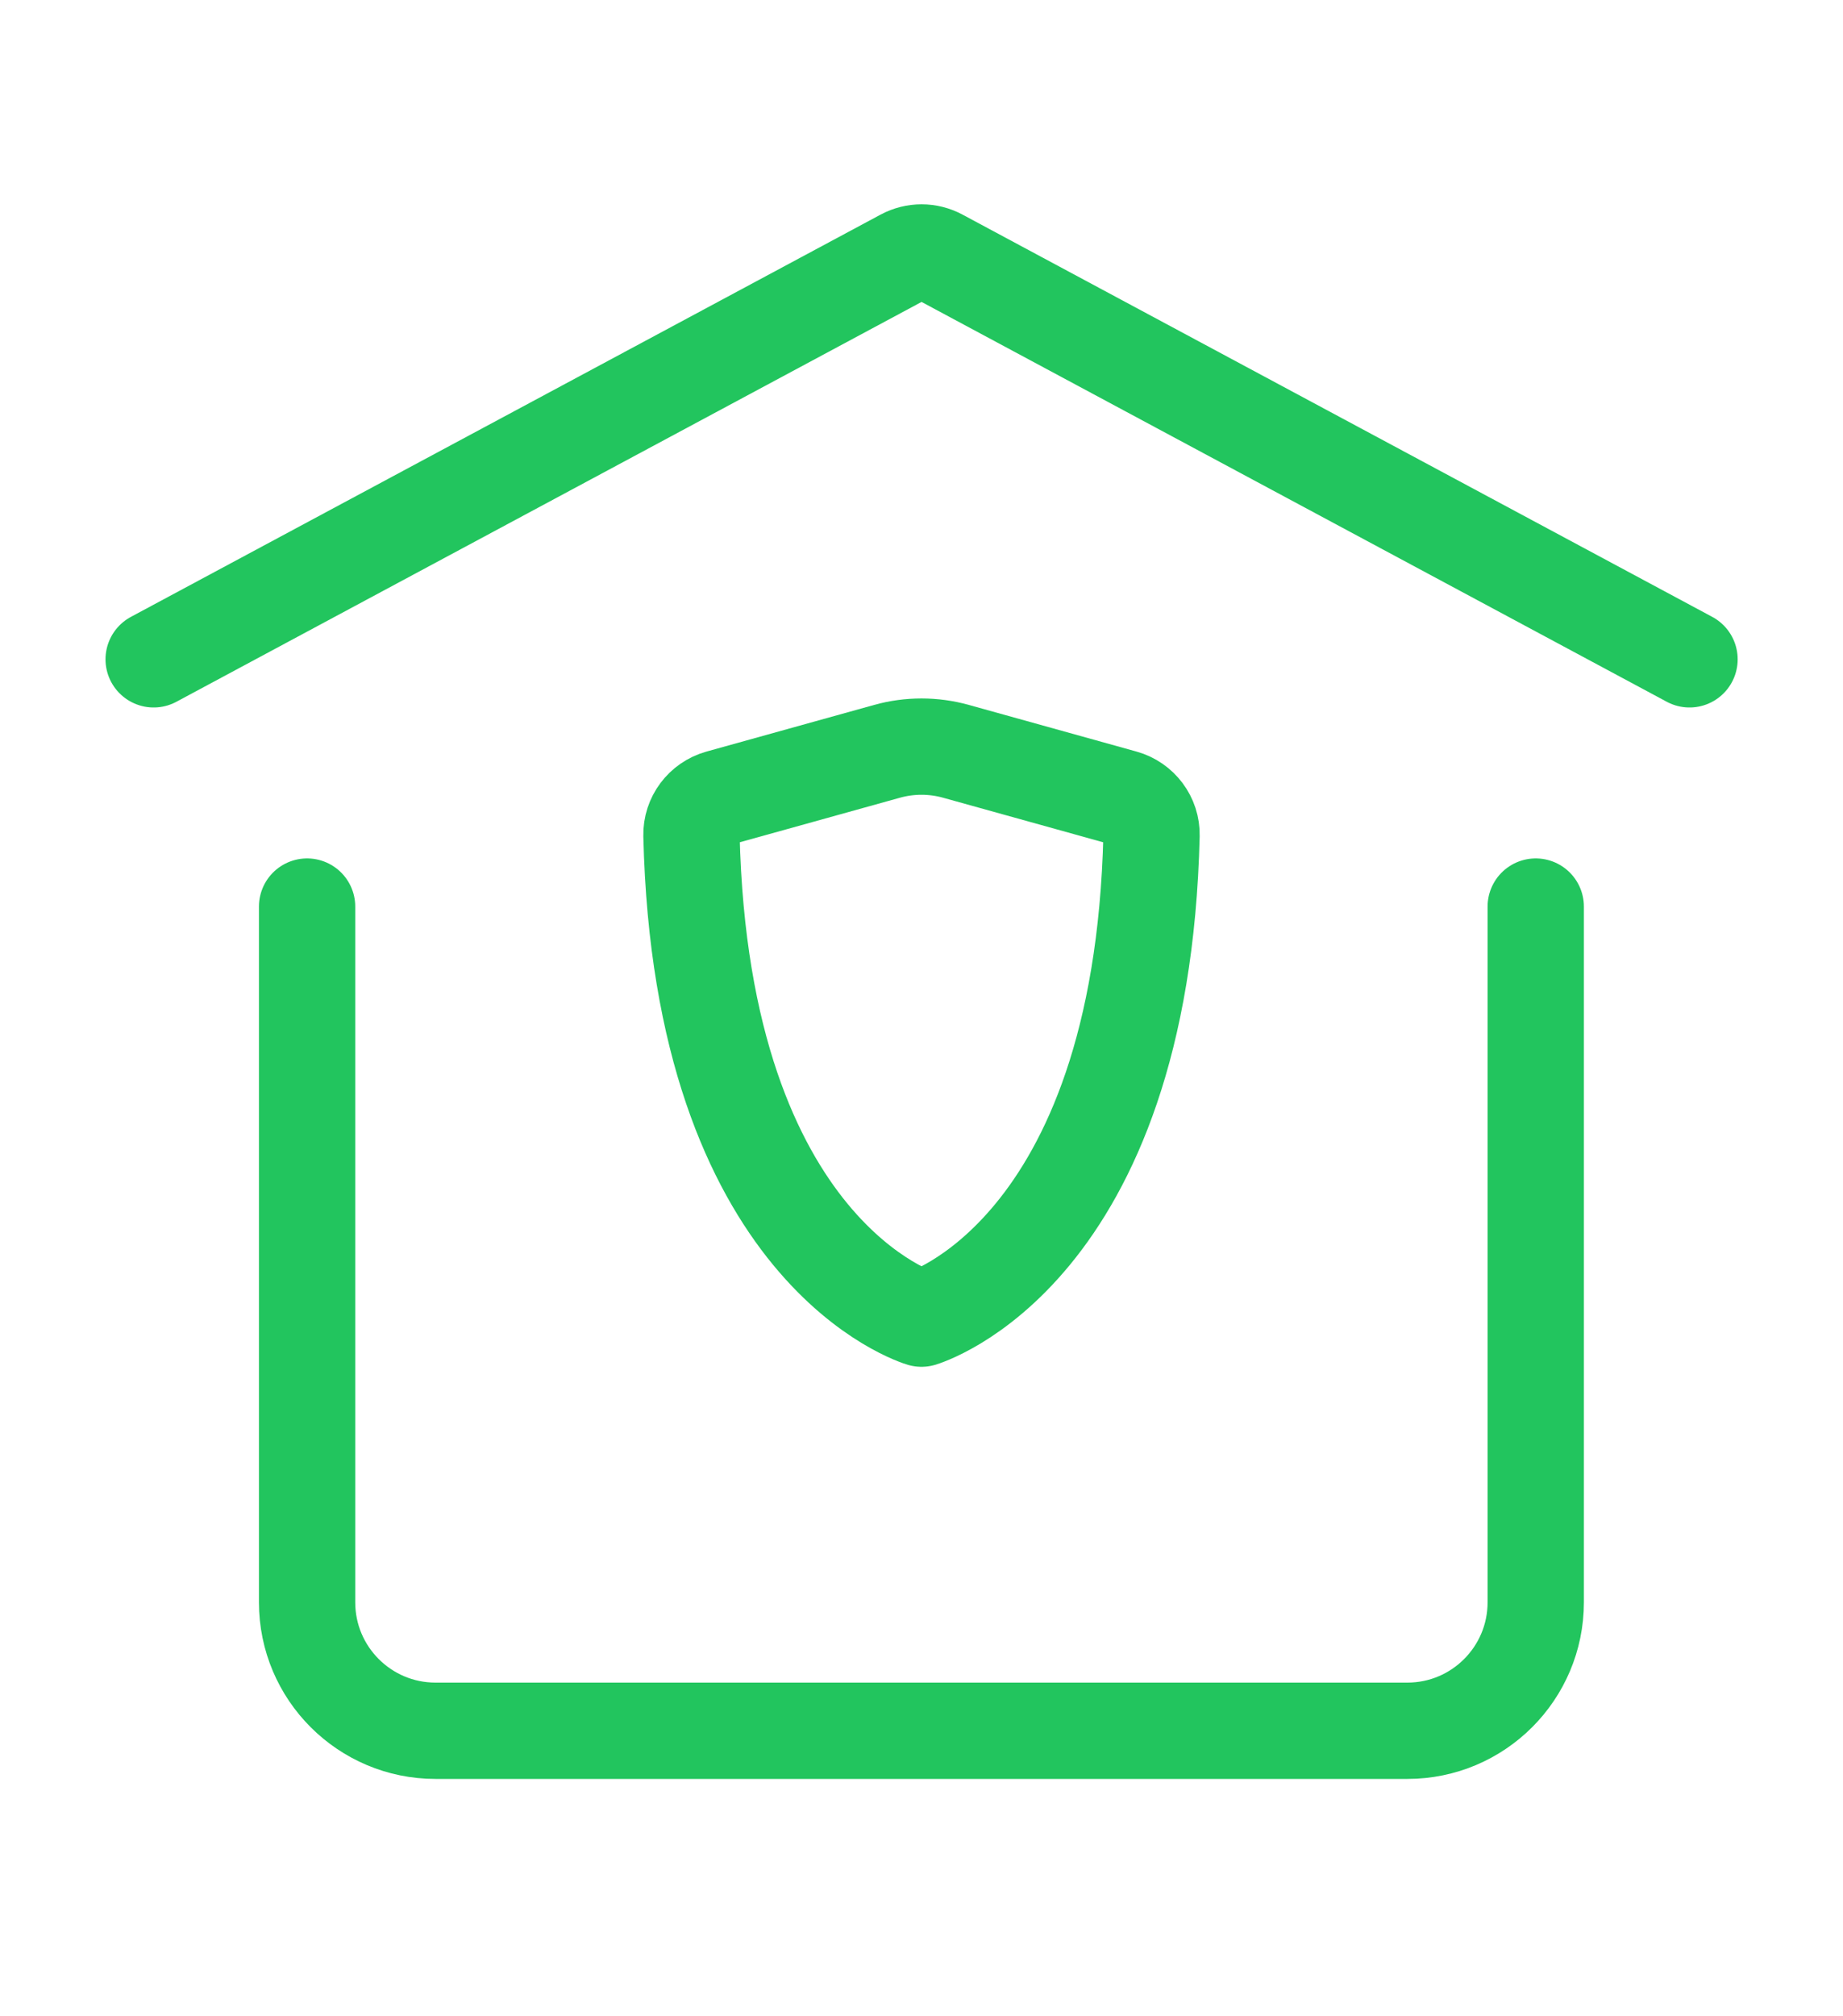 <svg width="32" height="35" viewBox="0 0 32 35" fill="none" xmlns="http://www.w3.org/2000/svg">
<path d="M16.598 13.042L19.51 13.852C19.8 13.933 20.001 14.2 19.994 14.501C19.822 21.776 16 22.89 16 22.89C16 22.89 12.178 21.776 12.006 14.501C11.999 14.2 12.2 13.933 12.49 13.852L15.402 13.042C15.793 12.933 16.207 12.933 16.598 13.042Z" stroke="#22C55E" stroke-width="1.672" stroke-linecap="round" stroke-linejoin="round"/>
<path d="M2.668 11.445L15.685 4.462C15.883 4.356 16.12 4.356 16.317 4.462L29.335 11.445" stroke="#22C55E" stroke-width="1.672" stroke-linecap="round" stroke-linejoin="round"/>
<path d="M26.665 15.737V27.814C26.665 29.045 25.667 30.044 24.436 30.044H7.562C6.33 30.044 5.332 29.045 5.332 27.814V15.737" stroke="#22C55E" stroke-width="1.672" stroke-linecap="round" stroke-linejoin="round"/>
</svg>
